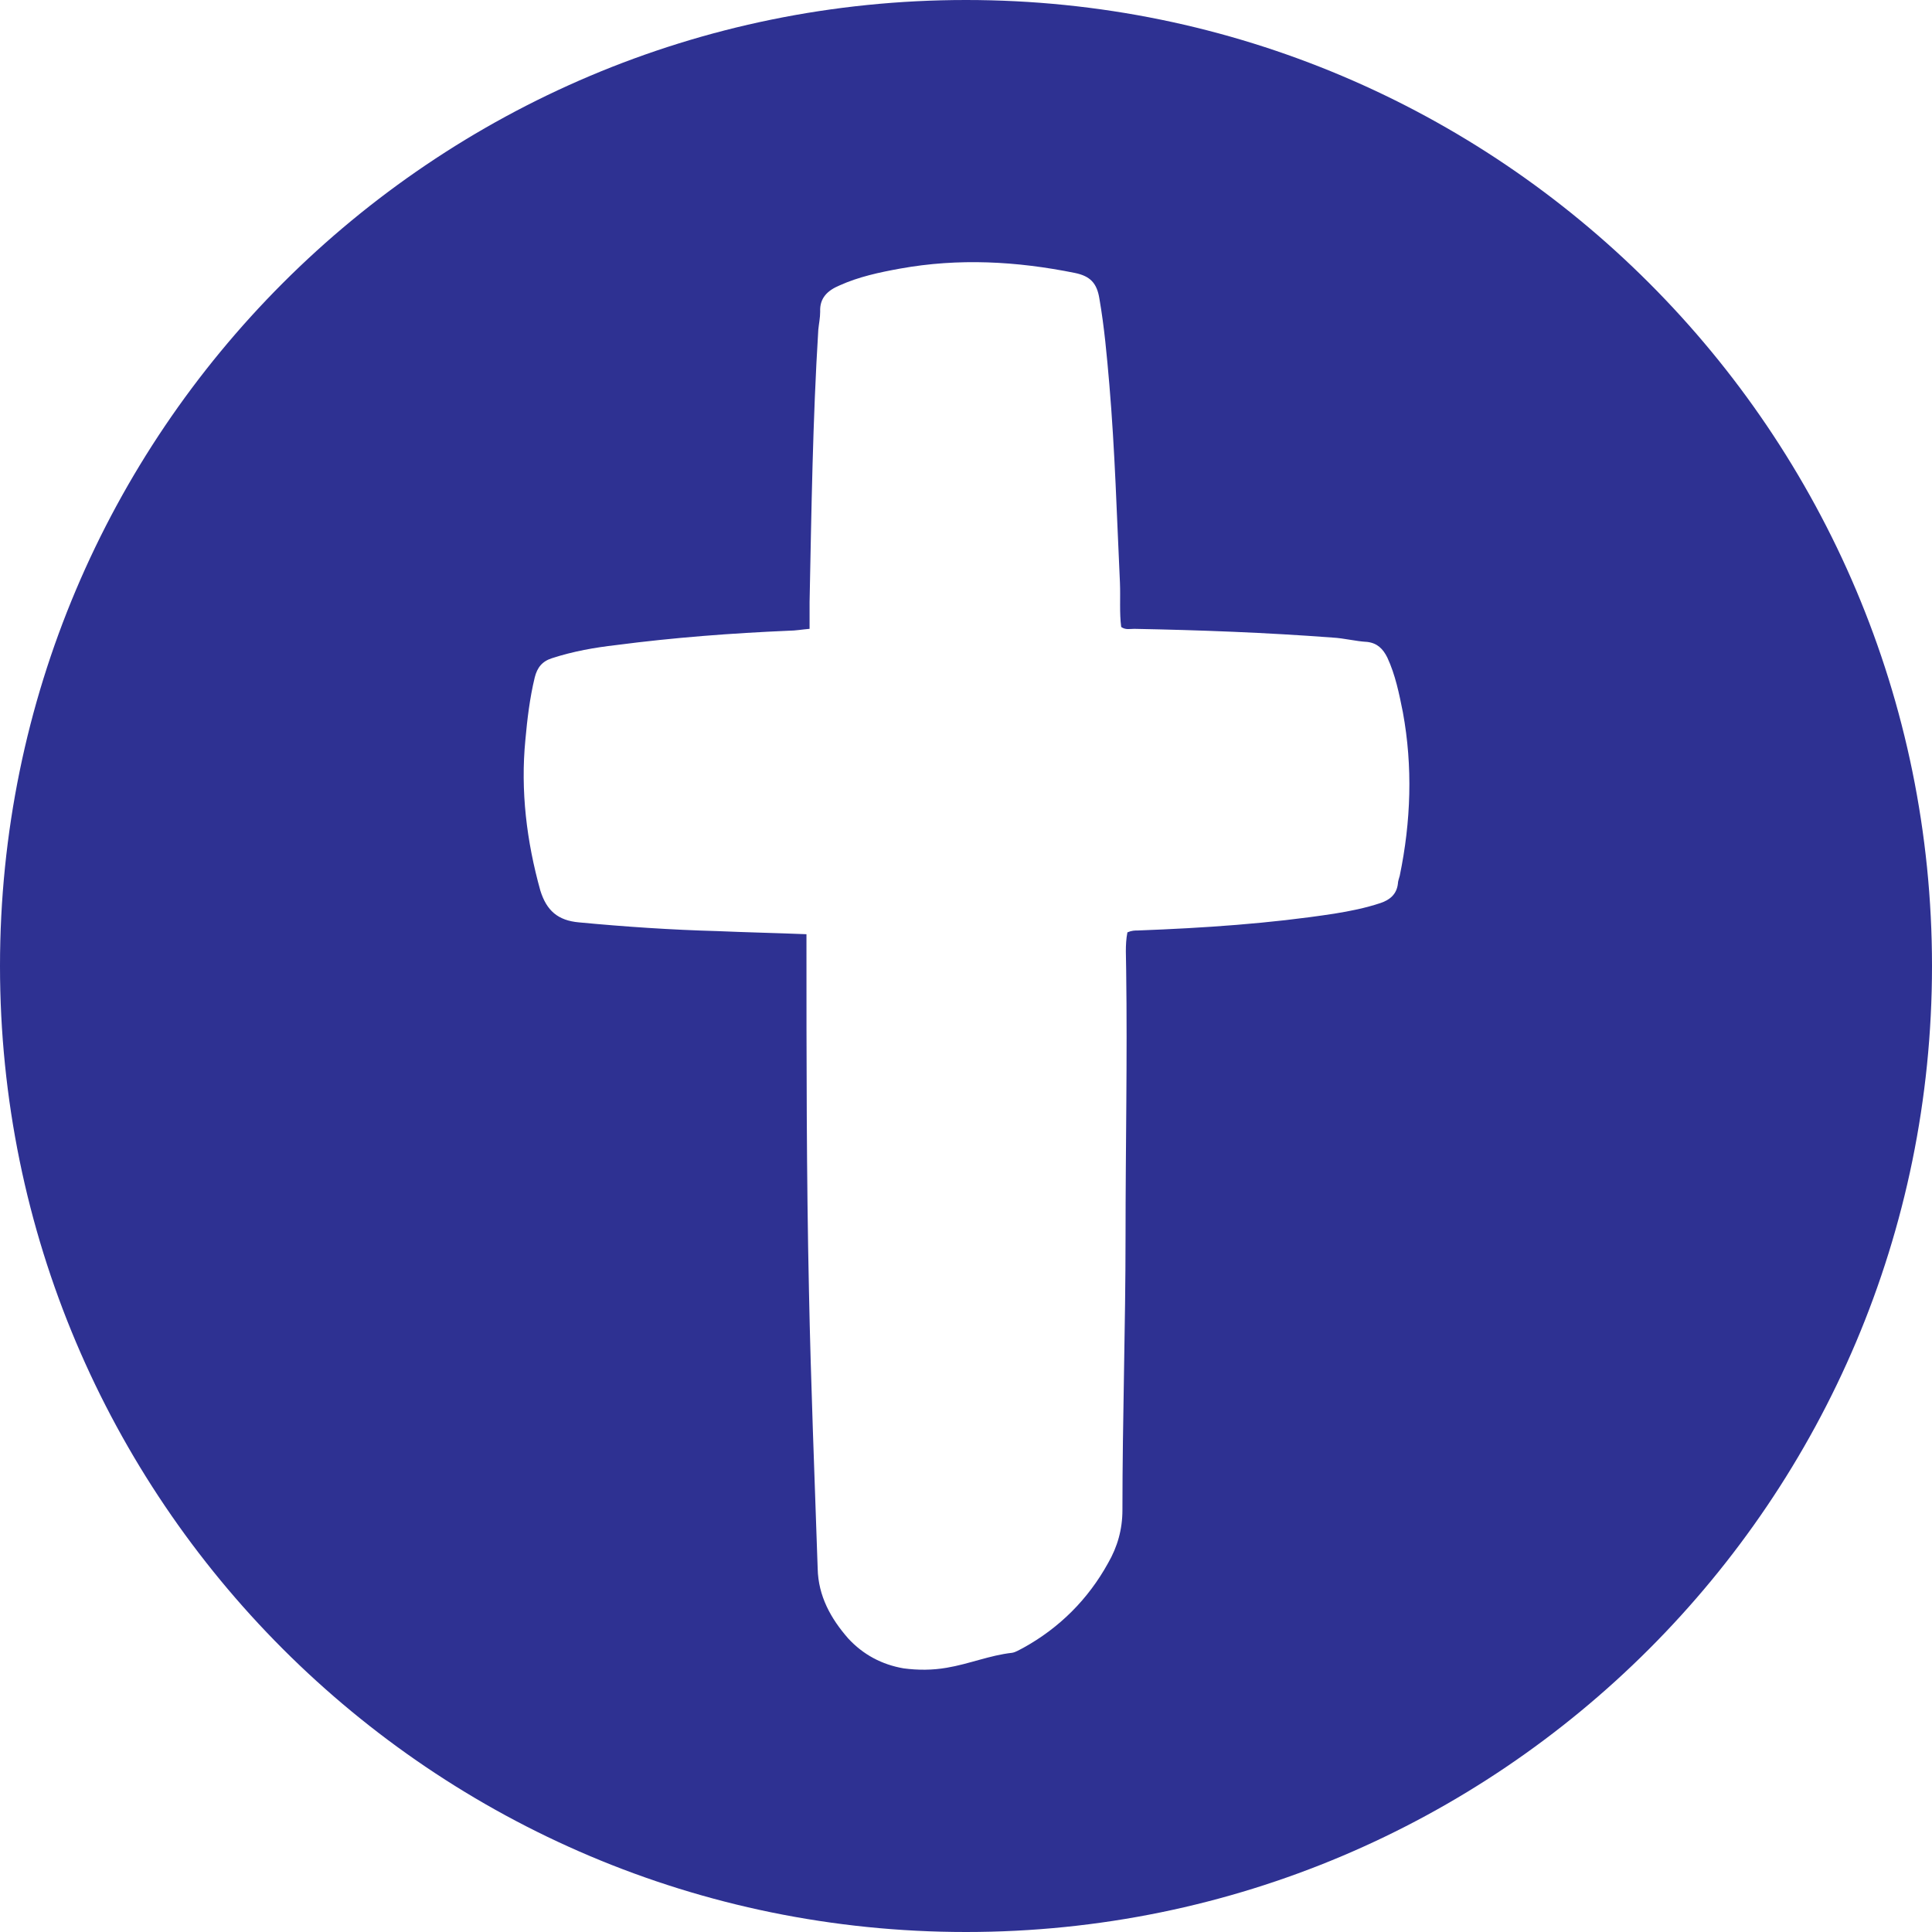 <?xml version="1.0" encoding="utf-8"?>
<!-- Generator: Adobe Illustrator 24.1.0, SVG Export Plug-In . SVG Version: 6.00 Build 0)  -->
<svg version="1.1" id="Layer_1" xmlns="http://www.w3.org/2000/svg" xmlns:xlink="http://www.w3.org/1999/xlink" x="0px" y="0px"
	 viewBox="0 0 310 310" style="enable-background:new 0 0 310 310;" xml:space="preserve">
<style type="text/css">
	.st0{fill-rule:evenodd;clip-rule:evenodd;fill:#2E3192;}
</style>
<path class="st0" d="M155,0C69.4,0,0,69.4,0,155s69.4,155,155,155s155-69.4,155-155S240.6,0,155,0z M224.6,140.5
	c-0.1,0.4-0.3,0.9-0.3,1.3c-0.2,1.7-1.3,2.6-2.8,3.1c-2.4,0.8-4.9,1.3-7.4,1.7c-10.4,1.6-20.9,2.3-31.5,2.7c-0.5,0-1,0-1.7,0.3
	c-0.4,2-0.2,4.1-0.2,6.1c0.2,14.2-0.1,28.4-0.1,42.6c0,14.7-0.5,29.3-0.5,44c0,3.1-0.8,5.9-2.3,8.5c-3.2,5.8-7.8,10.4-13.6,13.6
	c-0.6,0.3-1.2,0.7-1.8,0.8c-3.6,0.4-6.9,1.8-10.5,2.4c-2.3,0.4-4.6,0.4-6.9,0.1c-3.5-0.6-6.5-2.2-8.9-4.8c-2.8-3.2-4.8-6.8-4.9-11.2
	c-0.5-14.9-1.1-29.7-1.4-44.6c-0.4-18.6-0.4-37.3-0.4-55.9c0-0.4,0-0.7,0-1.3c-5-0.2-9.7-0.3-14.3-0.5c-7.4-0.2-14.8-0.7-22.2-1.4
	c-3.4-0.3-5.2-1.9-6.2-5.1c-2.2-7.9-3.2-16-2.4-24.2c0.3-3.3,0.7-6.7,1.5-10c0.4-1.6,1.2-2.6,2.8-3.1c3.4-1.1,6.8-1.7,10.3-2.1
	c9.2-1.2,18.4-1.9,27.7-2.3c1,0,2.1-0.2,3.3-0.3c0-1.5,0-2.9,0-4.3c0.3-14.6,0.5-29.2,1.4-43.7c0.1-1,0.3-1.9,0.3-2.9
	c-0.1-2.2,1.2-3.4,3.1-4.2c3.1-1.4,6.4-2.1,9.7-2.7c9.4-1.7,18.7-1.2,28.1,0.7c2.4,0.5,3.5,1.6,3.9,4.1c0.8,4.6,1.2,9.2,1.6,13.8
	c0.9,10.6,1.2,21.2,1.7,31.8c0.1,2.4-0.1,4.8,0.2,7.1c0.7,0.5,1.4,0.3,2.1,0.3c10.6,0.2,21.2,0.6,31.8,1.4c1.9,0.1,3.7,0.6,5.6,0.7
	c1.6,0.2,2.5,1.1,3.2,2.5c1.3,2.8,1.9,5.8,2.5,8.8C226.7,123,226.4,131.8,224.6,140.5z"/>
</svg>
